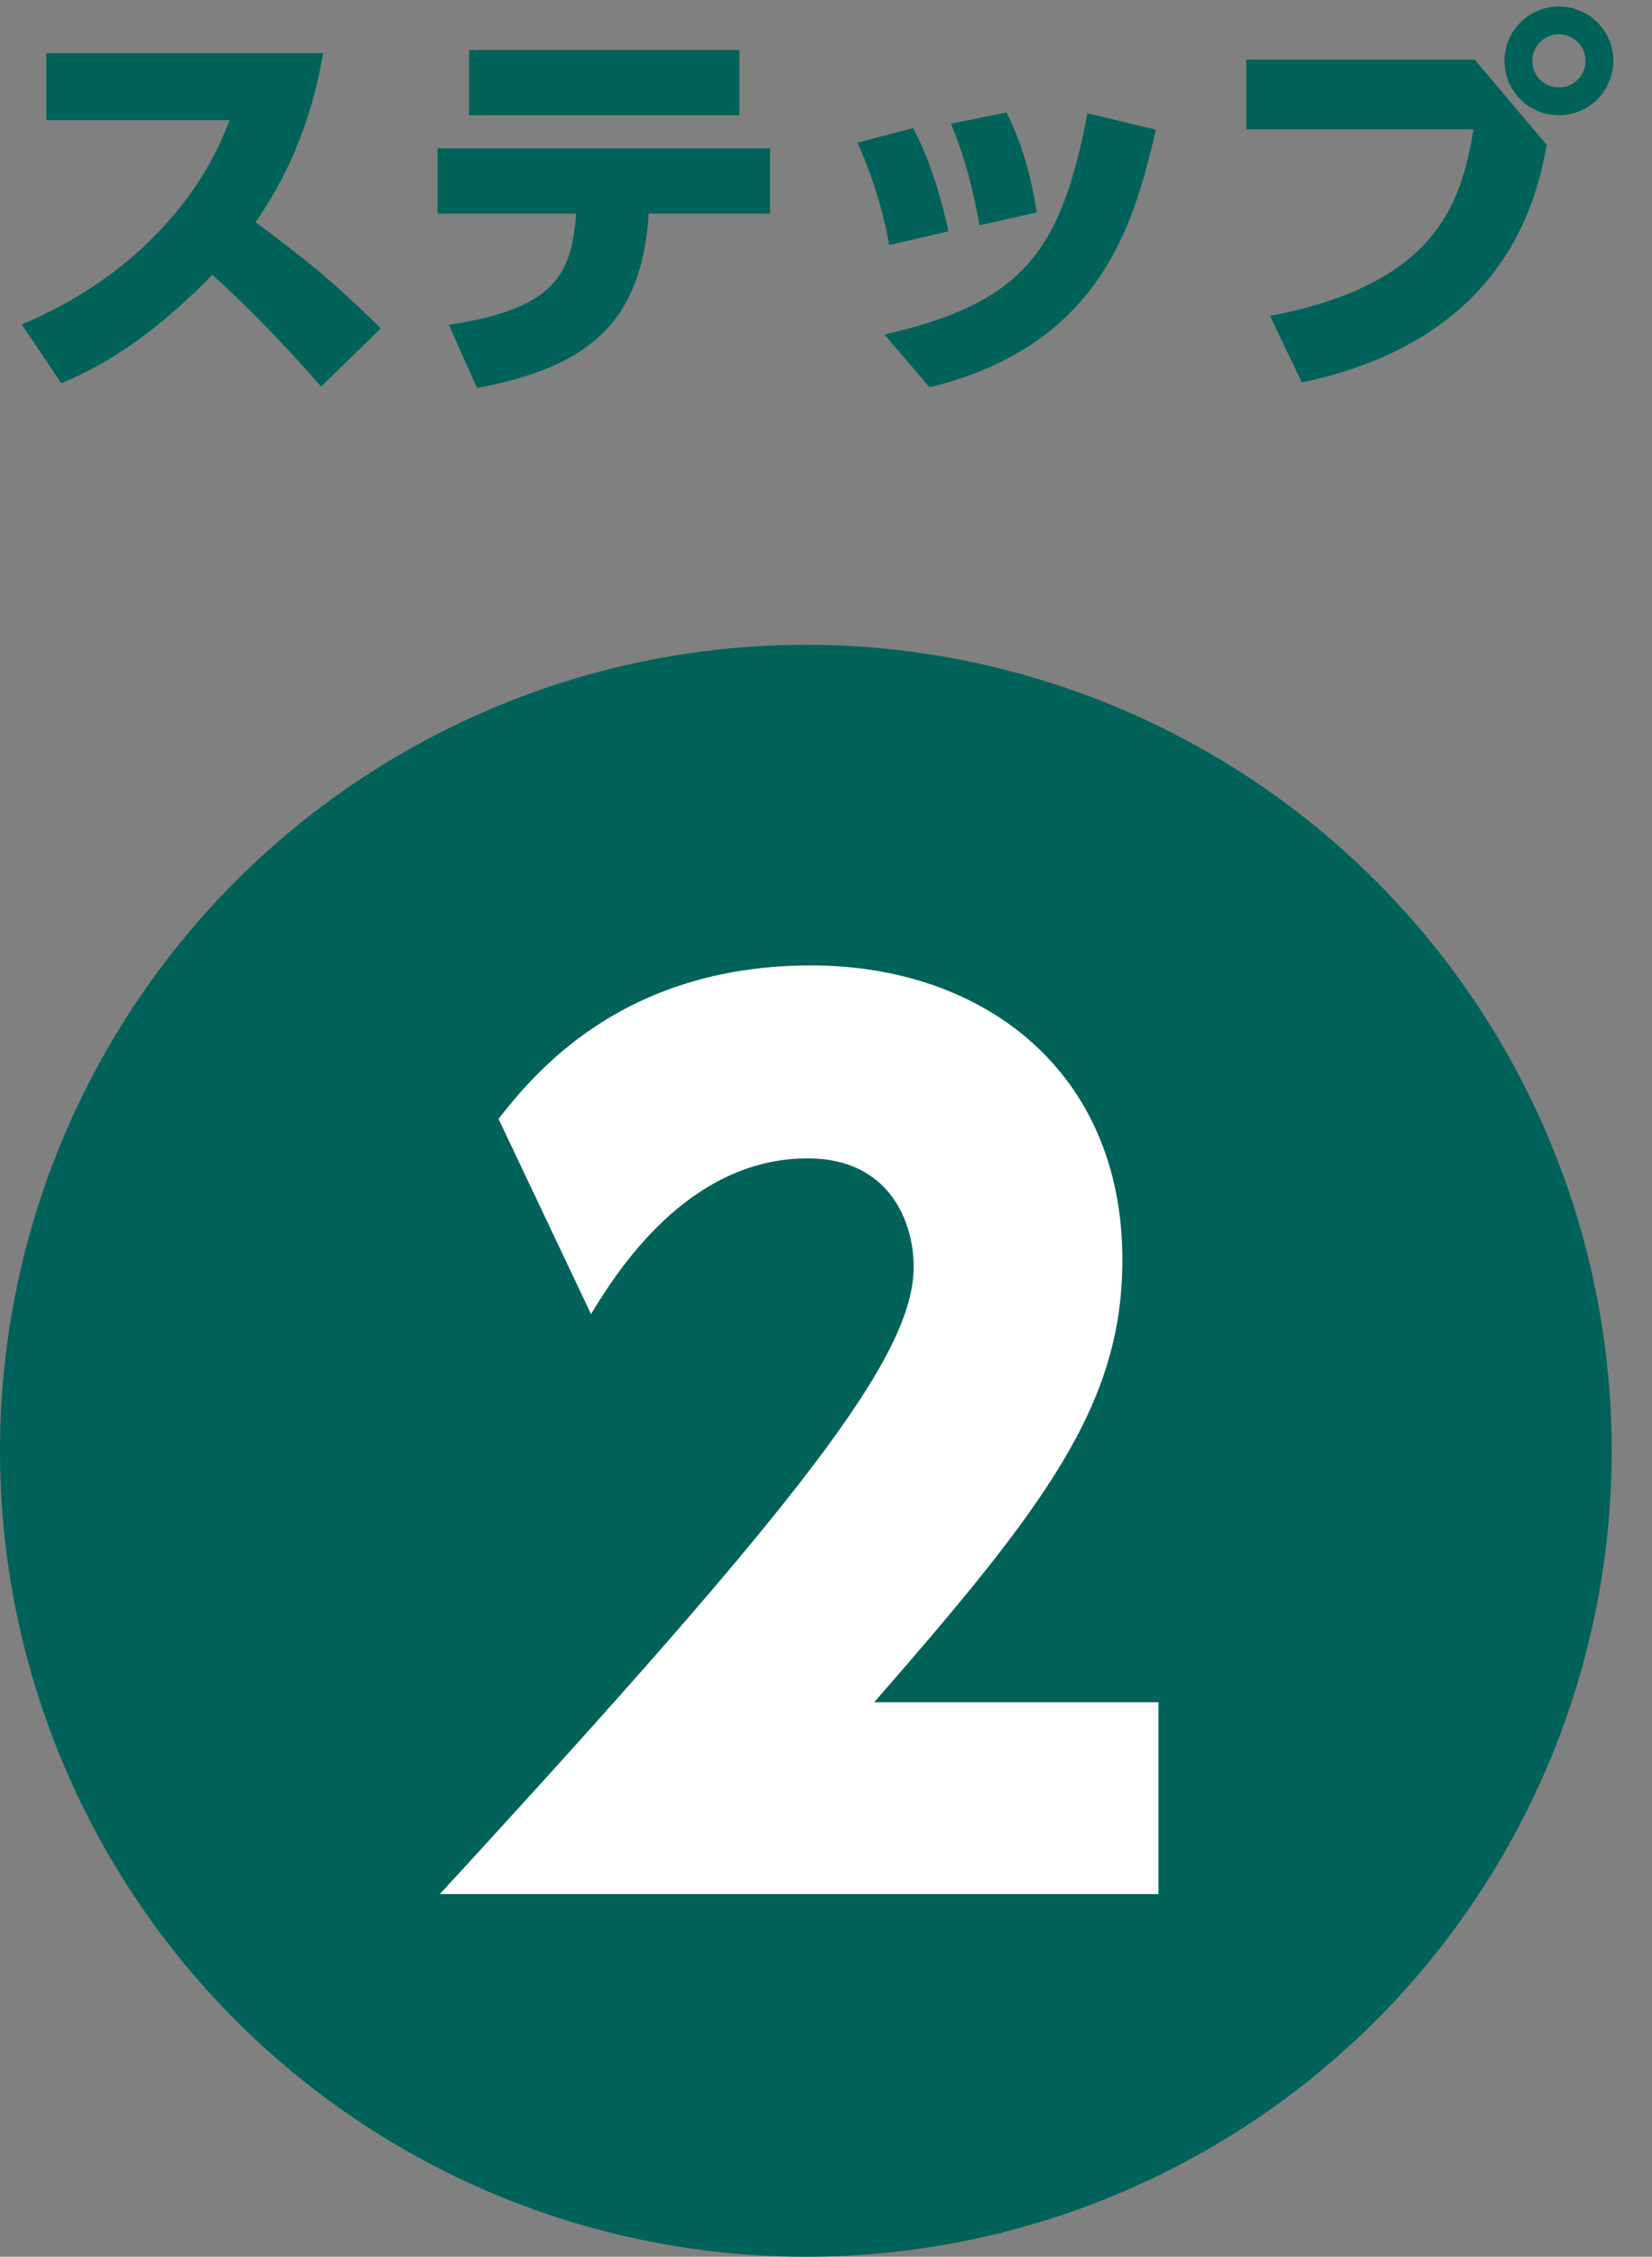 <svg height="56" viewBox="0 0 41 56" width="41" xmlns="http://www.w3.org/2000/svg"><rect x="0" y="0" width="41" height="56" fill="#808080" stroke="none"/><g fill="none" fill-rule="evenodd"><g fill="#006259" fill-rule="nonzero"><path d="m1.15 1.32v1.66h4.55c-.19.48-.63 1.61-1.8 2.81-.94.98-2.1 1.73-3.36 2.26l.98 1.46c.86-.36 2.1-1 3.75-2.69 1.22 1.1 2.12 2.12 2.7 2.77l1.48-1.44c-1.19-1.18-1.83-1.68-3.11-2.64.58-.82 1.34-2.18 1.68-4.19z"/><path d="m11.84 9.63c2.65-.51 4.08-1.52 4.26-4.33h3.01v-1.62h-8.25v1.62h3.44c-.12 1.43-.43 2.35-3.16 2.76zm-.2-8.39v1.62h6.71v-1.62z"/><path d="m23.54 5.74c-.13-.58-.39-1.66-.88-2.56l-1.38.36c.5 1.1.7 2.06.79 2.54zm2.19-.47c-.13-.86-.36-1.7-.75-2.48l-1.38.28c.4.97.56 1.72.71 2.52zm-2.66 4.34c4.34-1.06 5.09-4.19 5.62-6.39l-1.7-.41c-.65 3.36-1.54 4.7-5.04 5.49z"/><path d="m38.69.16c-.74 0-1.35.6-1.35 1.35s.6 1.35 1.35 1.35c.74 0 1.35-.6 1.35-1.35s-.61-1.35-1.35-1.35zm0 .69c.35 0 .66.29.66.66s-.3.66-.66.66c-.37 0-.66-.29-.66-.66s.3-.66.66-.66zm-7.76.63v1.73h5.64c-.31 1.87-.94 3.84-5.05 4.63l.79 1.65c5.13-1.08 5.83-4.62 6.08-5.89l-1.79-2.12z"/></g><circle cx="20" cy="36" fill="#006259" r="20"/><path d="m10.78 20.24c4.228-4.844 6.16-7.364 6.16-10.976 0-4.704-3.472-7.308-7.728-7.308-4.732 0-6.916 2.744-7.756 3.808l2.296 4.844c.616-1.008 2.38-3.864 5.376-3.864 2.044 0 2.632 1.596 2.632 2.688 0 2.212-2.744 5.768-11.76 15.568h17.836v-4.76z" fill="#fff" fill-rule="nonzero" transform="translate(10.916 22)"/></g></svg>